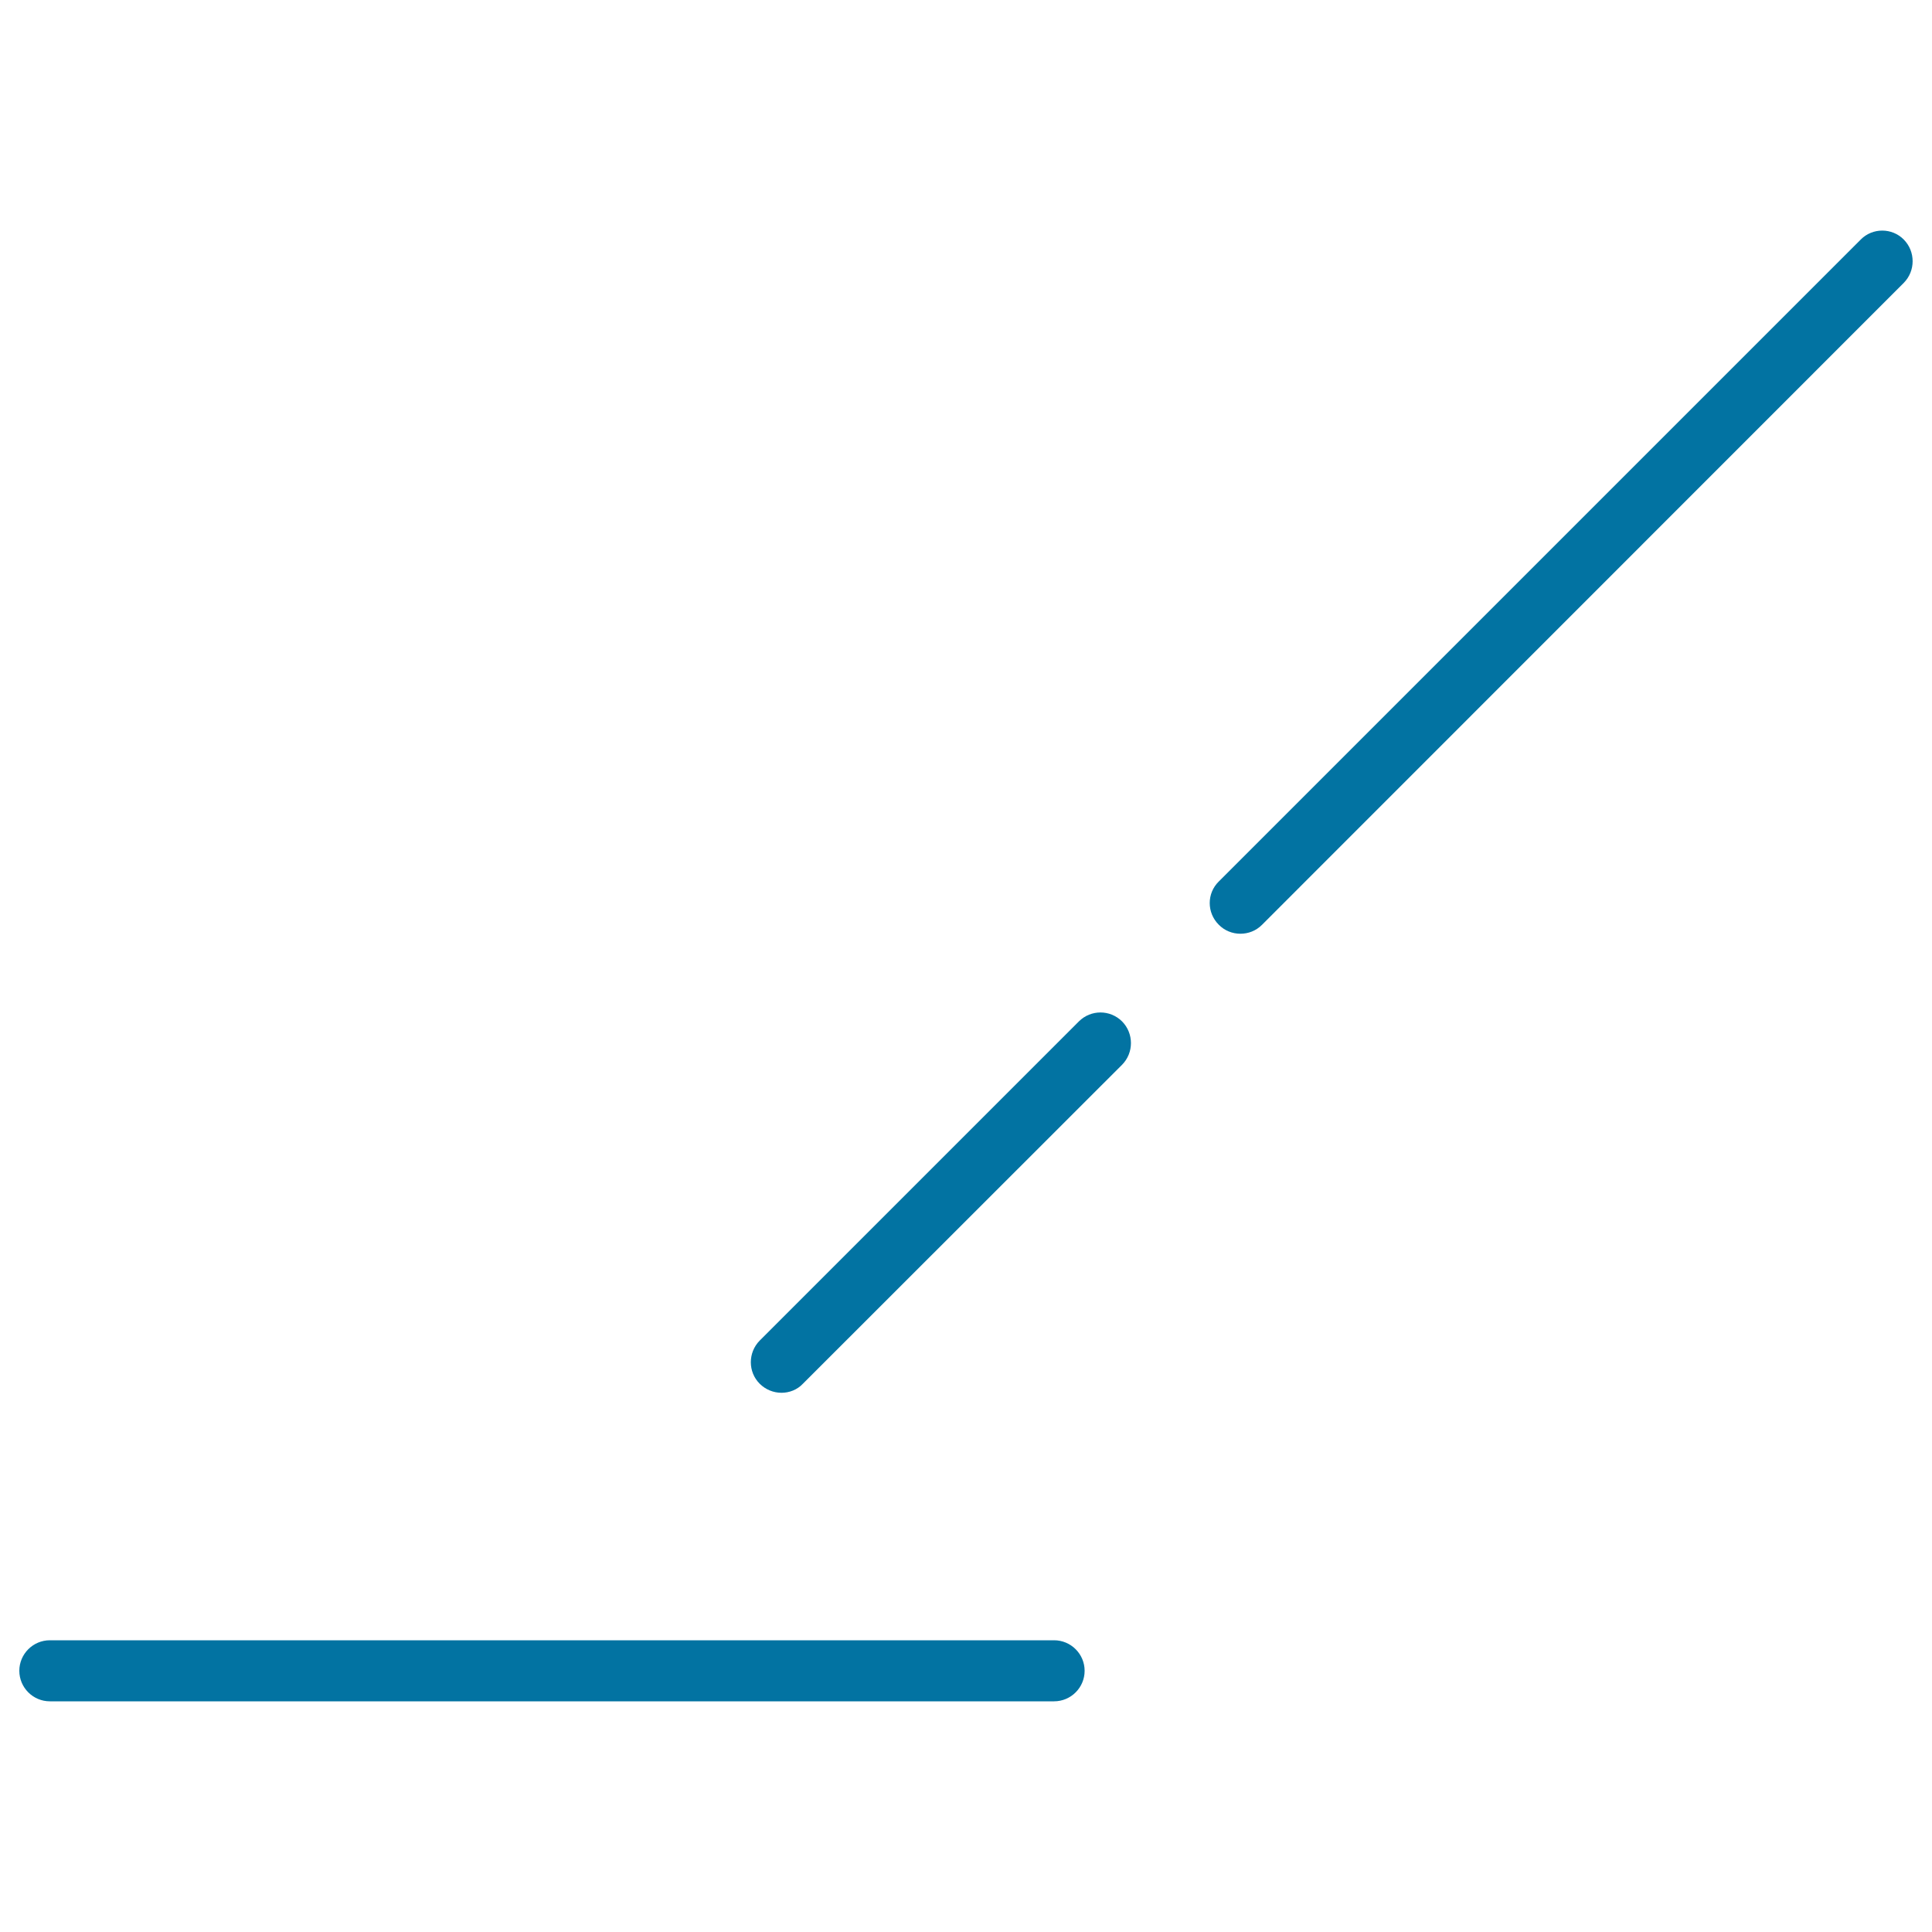 <svg xmlns="http://www.w3.org/2000/svg" viewBox="0 0 1000 1000" style="fill:#0273a2">
<title>Write SVG icon</title>
<path d="M545.6,880.6H25.8c-8.7,0-15.8-7.1-15.8-15.8c0-8.7,7.1-15.8,15.8-15.8h519.8c8.7,0,15.8,7.1,15.8,15.8C561.4,873.5,554.3,880.6,545.6,880.6z"/><path d="M642,483.3c-4.1,0-8.2-1.6-11.2-4.7c-6.2-6.2-6.2-16.2,0-22.3l332.3-332.3c6.1-6.2,16.2-6.2,22.3,0c6.1,6.2,6.1,16.2,0,22.4L653.2,478.7C650.1,481.8,646.1,483.3,642,483.3z"/><path d="M404.5,720.9c-4.1,0-8.2-1.6-11.3-4.7c-6.1-6.1-6.1-16.1,0-22.3l165.2-165.2c6.2-6.2,16.2-6.2,22.4,0c6.1,6.2,6.1,16.2,0,22.4L415.6,716.2C412.6,719.4,408.5,720.9,404.5,720.9z"/>
</svg>